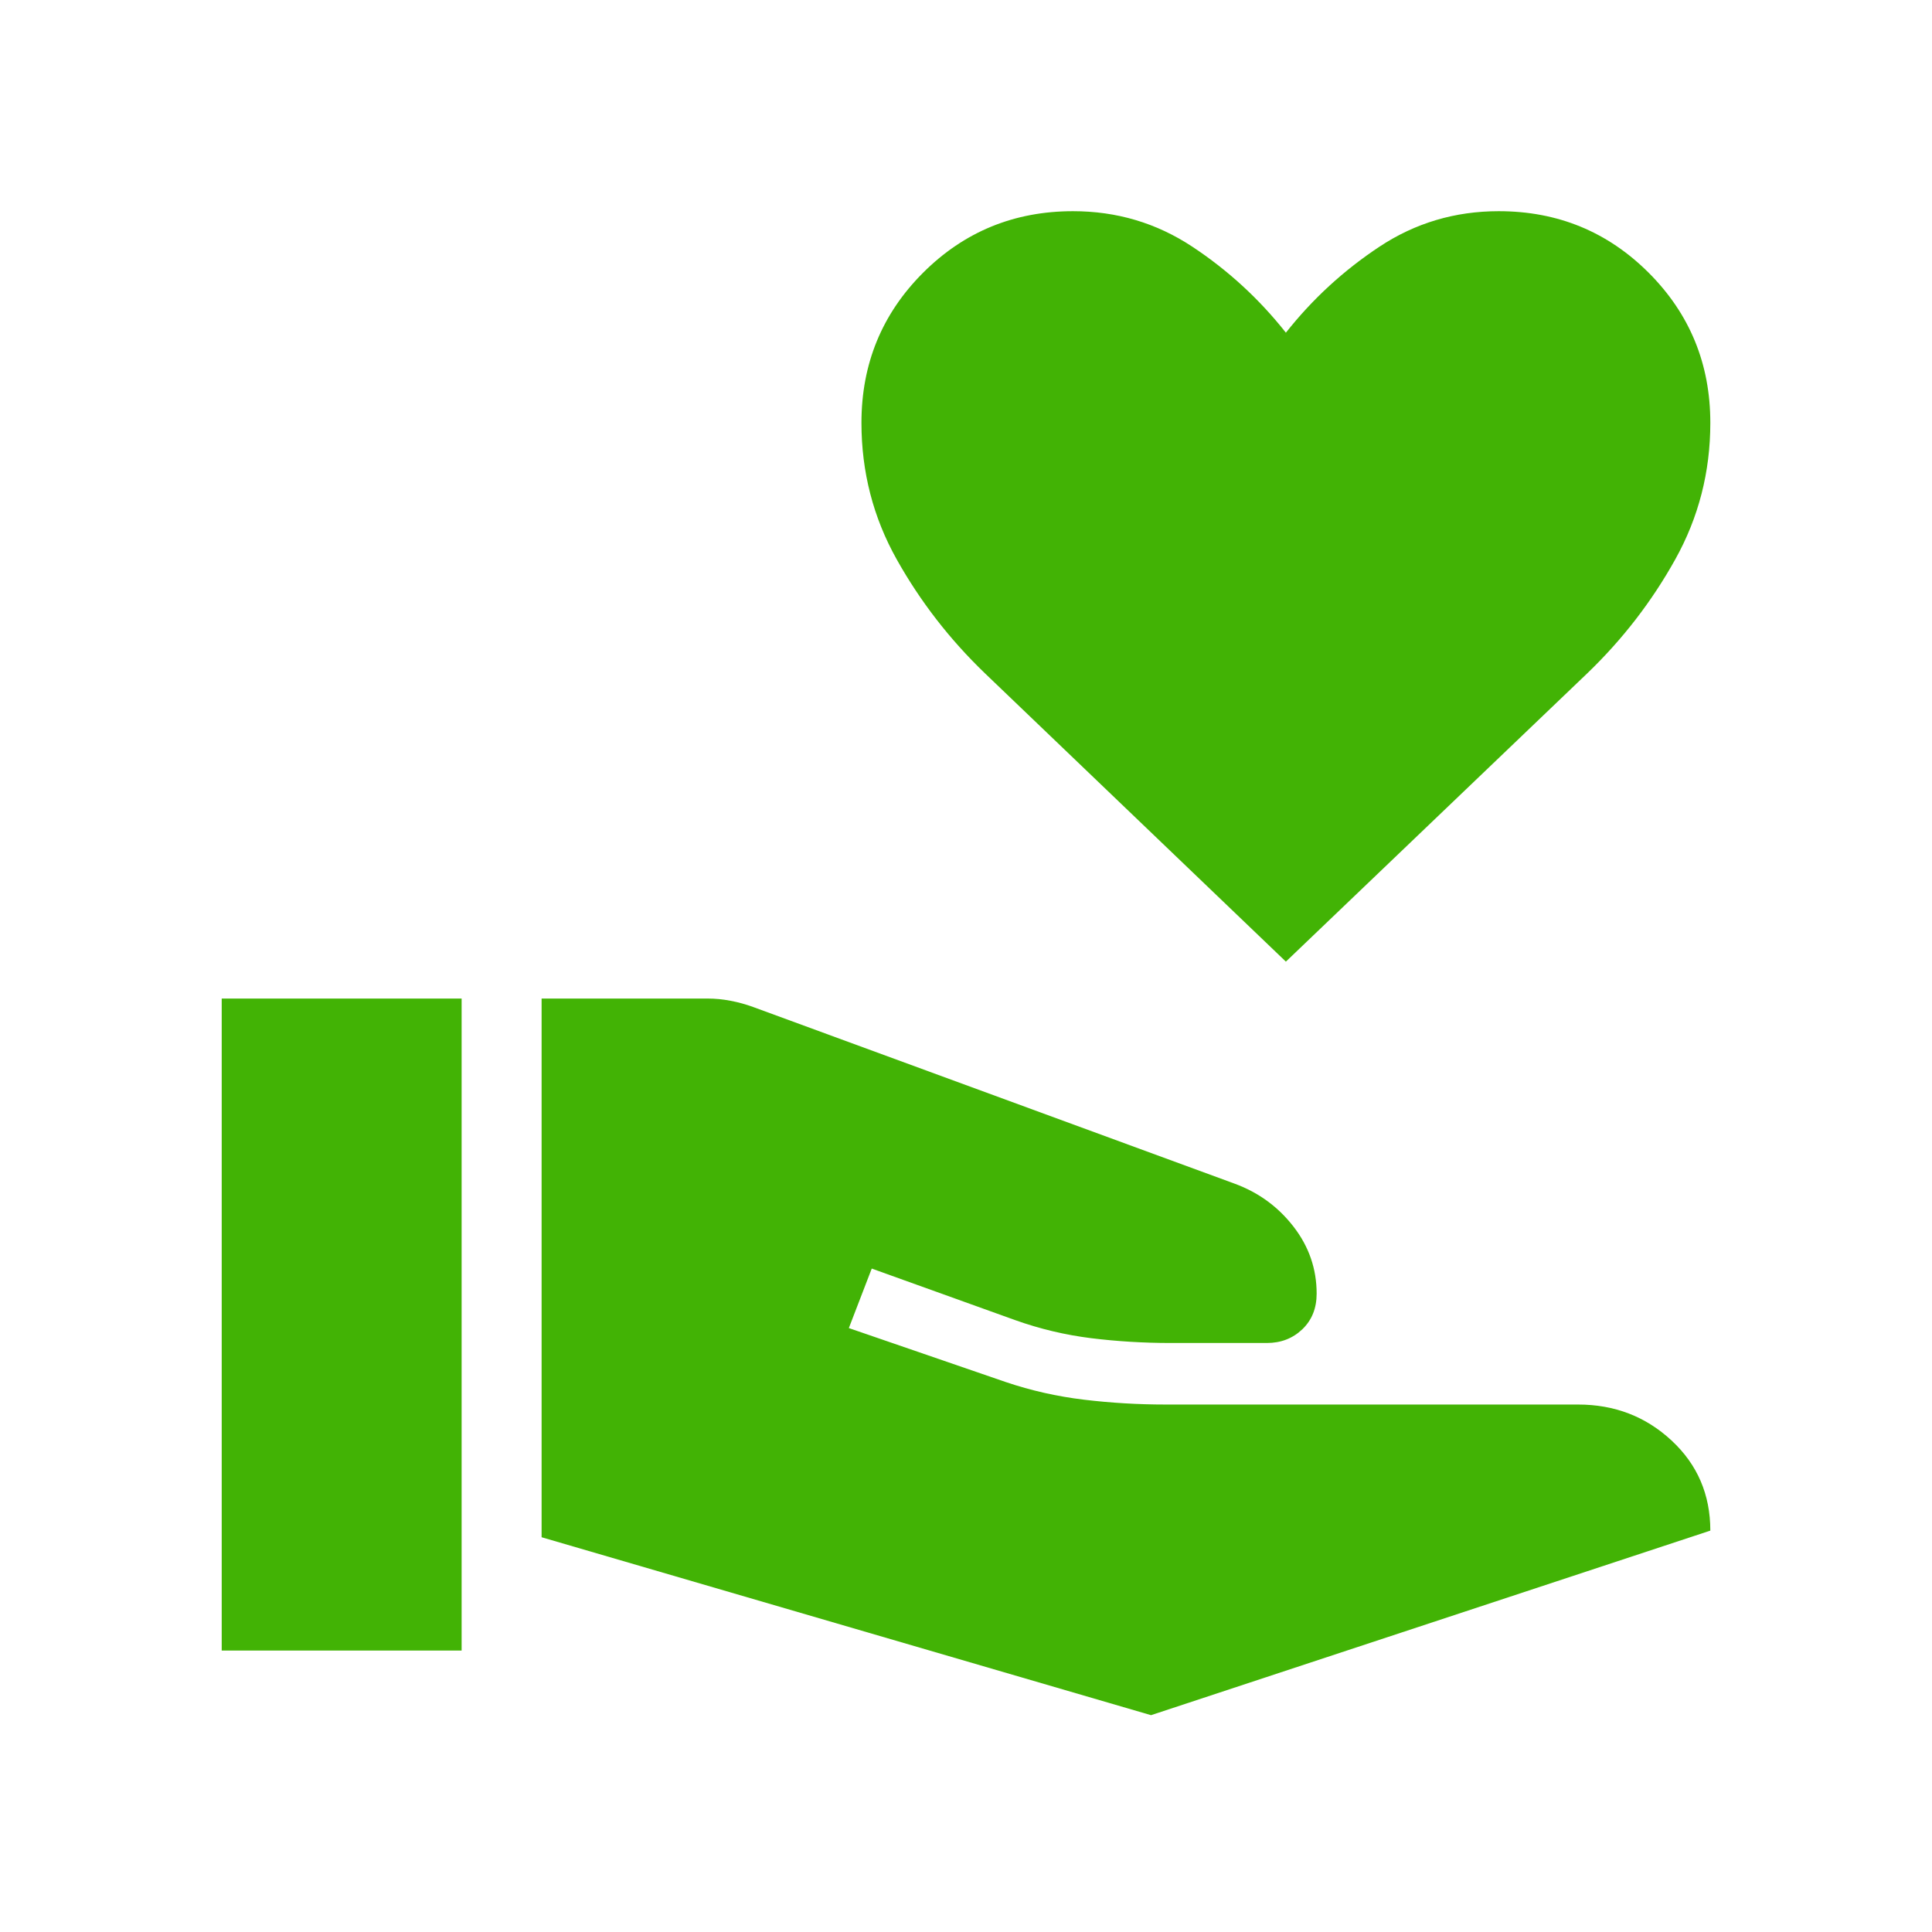 <svg xmlns="http://www.w3.org/2000/svg" width="61" height="61" viewBox="0 0 61 61" fill="none"><path d="M17.1 48.536V31.528H22.354C22.583 31.528 22.821 31.551 23.067 31.598C23.313 31.645 23.551 31.711 23.781 31.795L38.983 37.373C39.734 37.649 40.353 38.1 40.84 38.728C41.327 39.356 41.571 40.062 41.571 40.845C41.571 41.308 41.419 41.683 41.117 41.972C40.814 42.26 40.441 42.403 39.998 42.403H36.963C36.105 42.403 35.268 42.352 34.45 42.251C33.633 42.149 32.833 41.959 32.05 41.68L27.524 40.053L26.801 41.932L31.758 43.637C32.555 43.906 33.377 44.091 34.224 44.193C35.073 44.295 35.932 44.346 36.803 44.346H49.825C50.977 44.346 51.961 44.724 52.777 45.482C53.593 46.239 54.001 47.188 54.001 48.327L36.342 54.154L17.1 48.536ZM7 52.114V31.528H14.575V52.114H7ZM40.6 30.362L31.093 21.254C29.983 20.186 29.056 18.989 28.313 17.663C27.57 16.338 27.199 14.9 27.199 13.35C27.199 11.488 27.847 9.91 29.143 8.613C30.44 7.317 32.019 6.668 33.88 6.668C35.259 6.668 36.513 7.041 37.643 7.787C38.773 8.534 39.758 9.439 40.6 10.504C41.441 9.439 42.427 8.534 43.557 7.787C44.686 7.041 45.94 6.668 47.319 6.668C49.181 6.668 50.759 7.317 52.056 8.613C53.352 9.91 54.001 11.488 54.001 13.35C54.001 14.9 53.632 16.338 52.893 17.663C52.155 18.989 51.231 20.186 50.121 21.254L40.6 30.362Z" fill="#42B305"></path></svg>